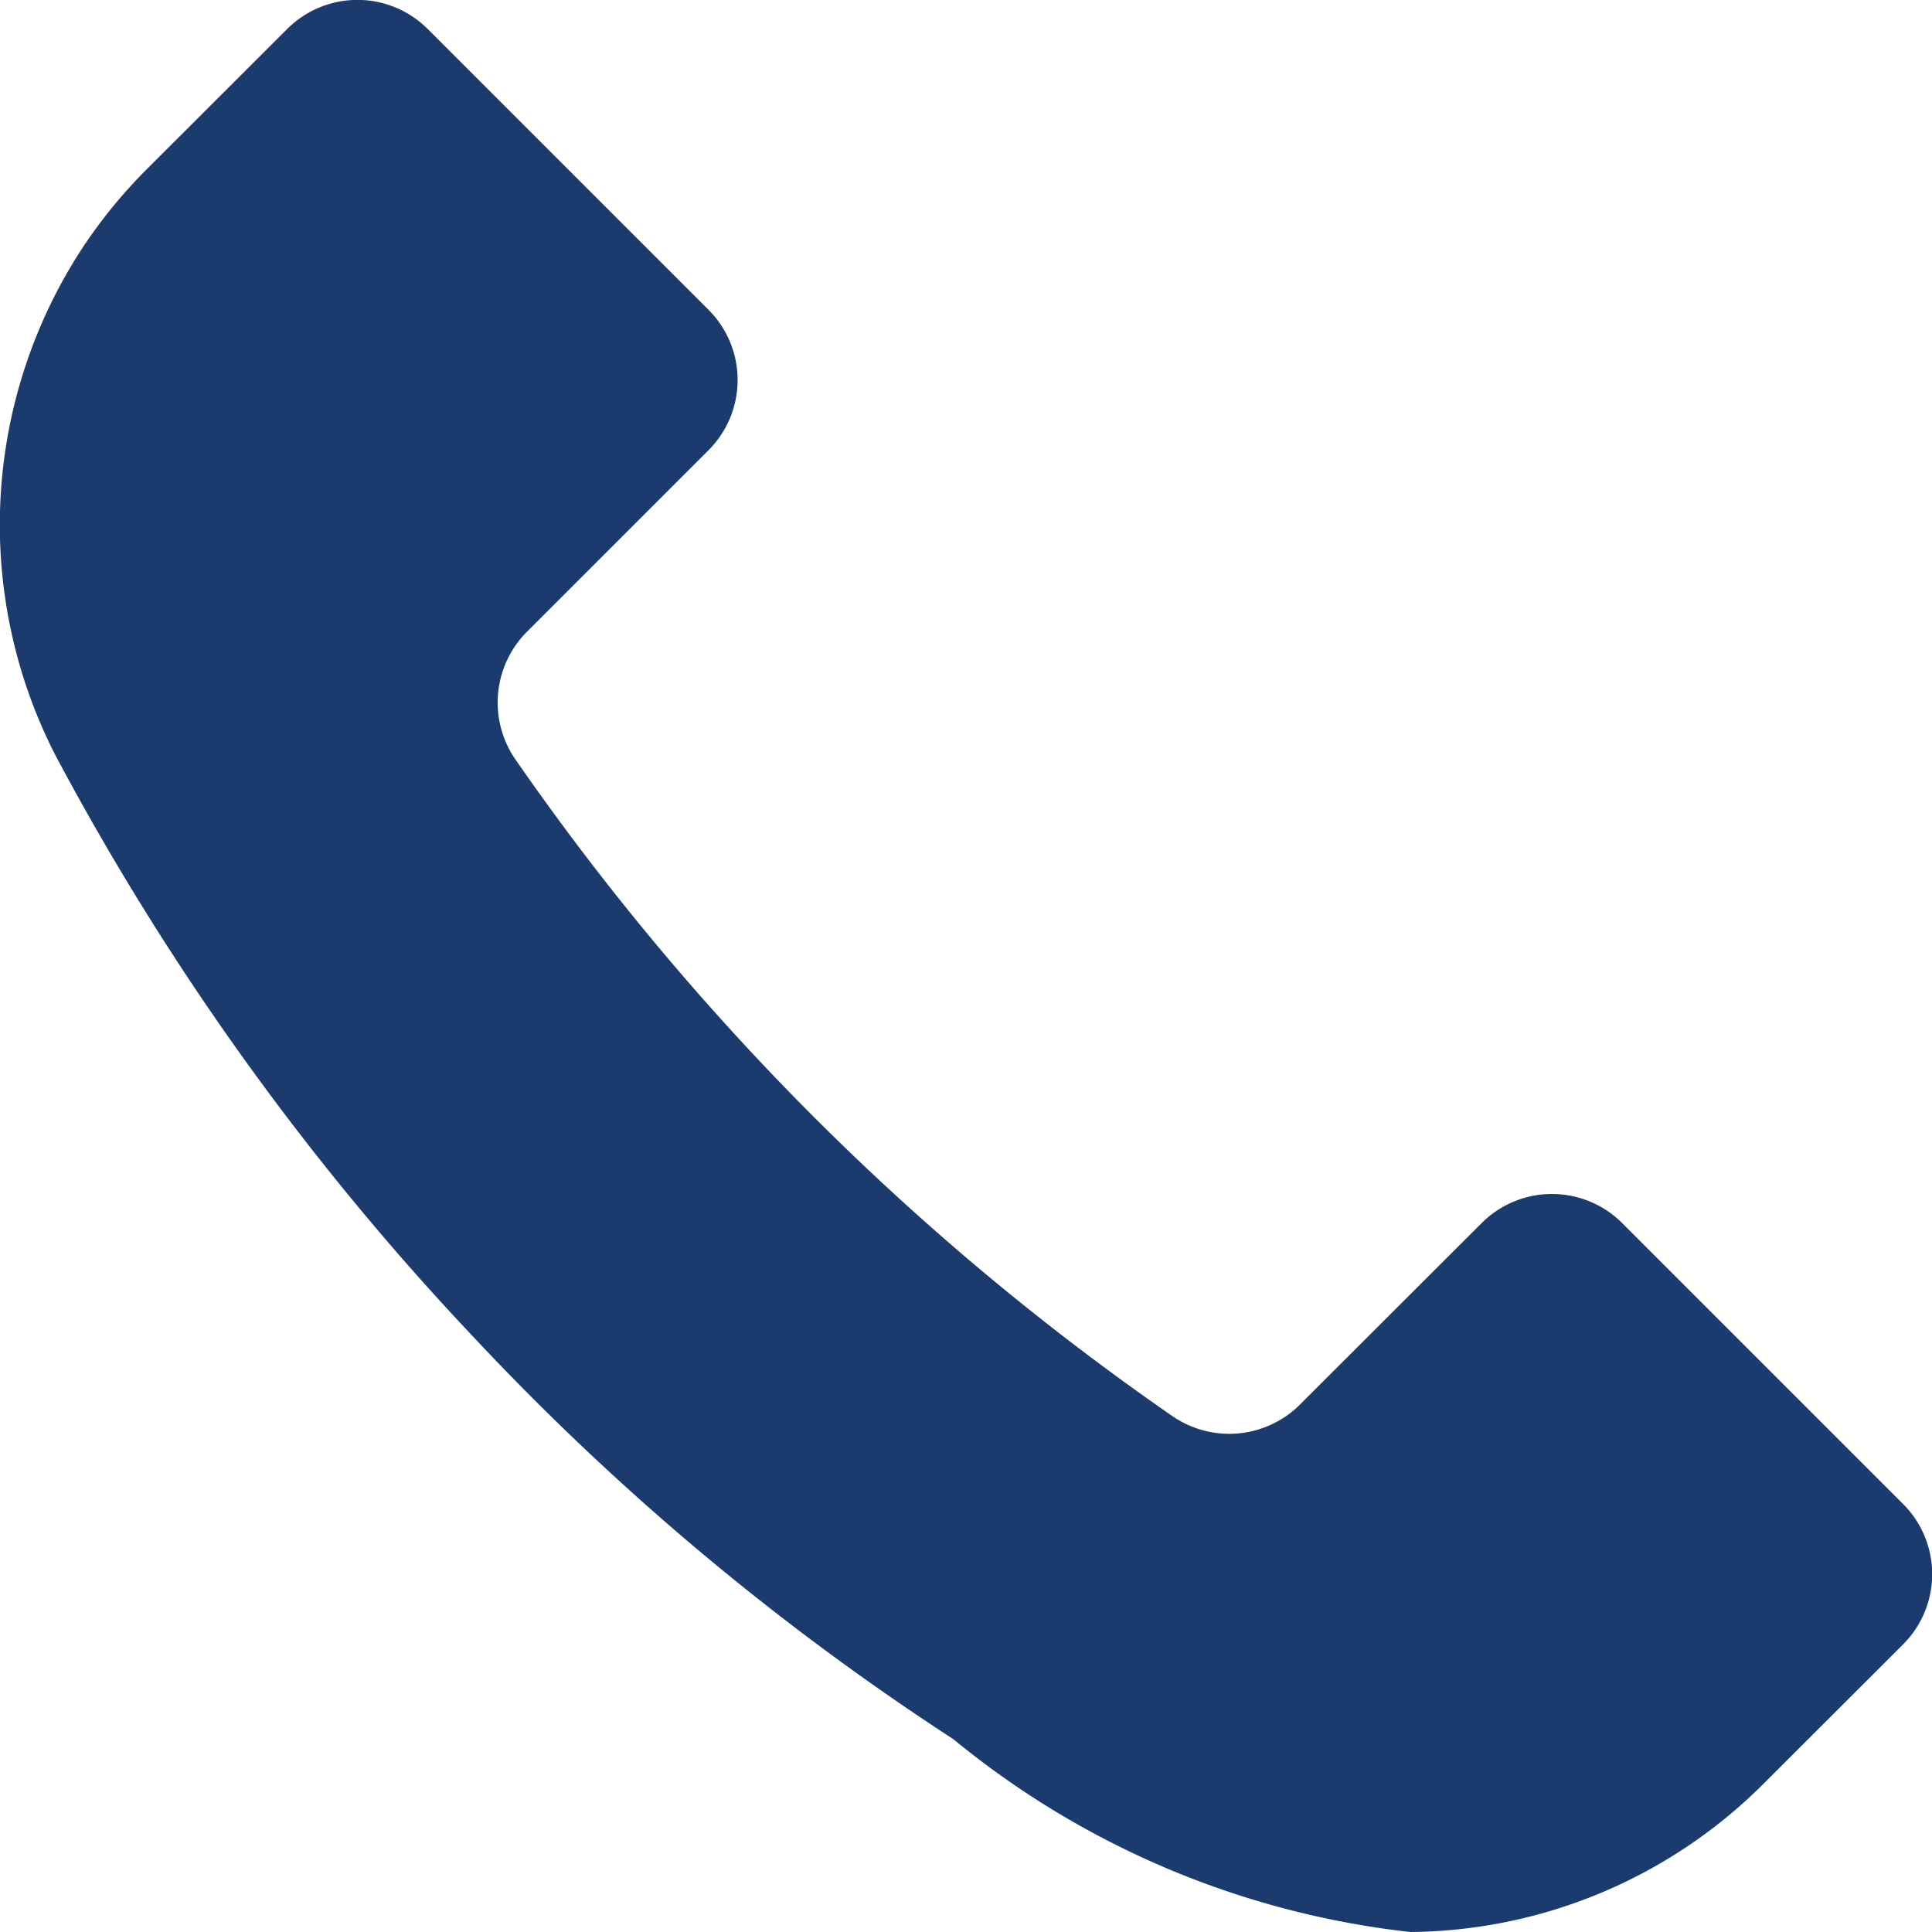 <svg xmlns="http://www.w3.org/2000/svg" width="10.321" height="10.321" viewBox="0 0 10.321 10.321">
  <g id="Group_32" data-name="Group 32" transform="translate(226.394 -342.457)">
    <path id="Path_169" data-name="Path 169" d="M-219.448,349.959l.969-.968a.531.531,0,0,1,.751,0l1.5,1.5a.53.53,0,0,1,0,.751l-.751.75a2.7,2.7,0,0,1-1.881.786,4.656,4.656,0,0,1-2.441-1.03,13.861,13.861,0,0,1-2.565-2.15,14.279,14.279,0,0,1-2.235-3.112,2.7,2.7,0,0,1,.155-2.716,2.712,2.712,0,0,1,.335-.408l.751-.75a.531.531,0,0,1,.751,0l1.5,1.5a.53.53,0,0,1,0,.75l-.969.969a.535.535,0,0,0-.066.678,13.864,13.864,0,0,0,3.516,3.515A.535.535,0,0,0-219.448,349.959Z" transform="translate(0 0)" fill="#1b3b6f"/>
  </g>
</svg>
